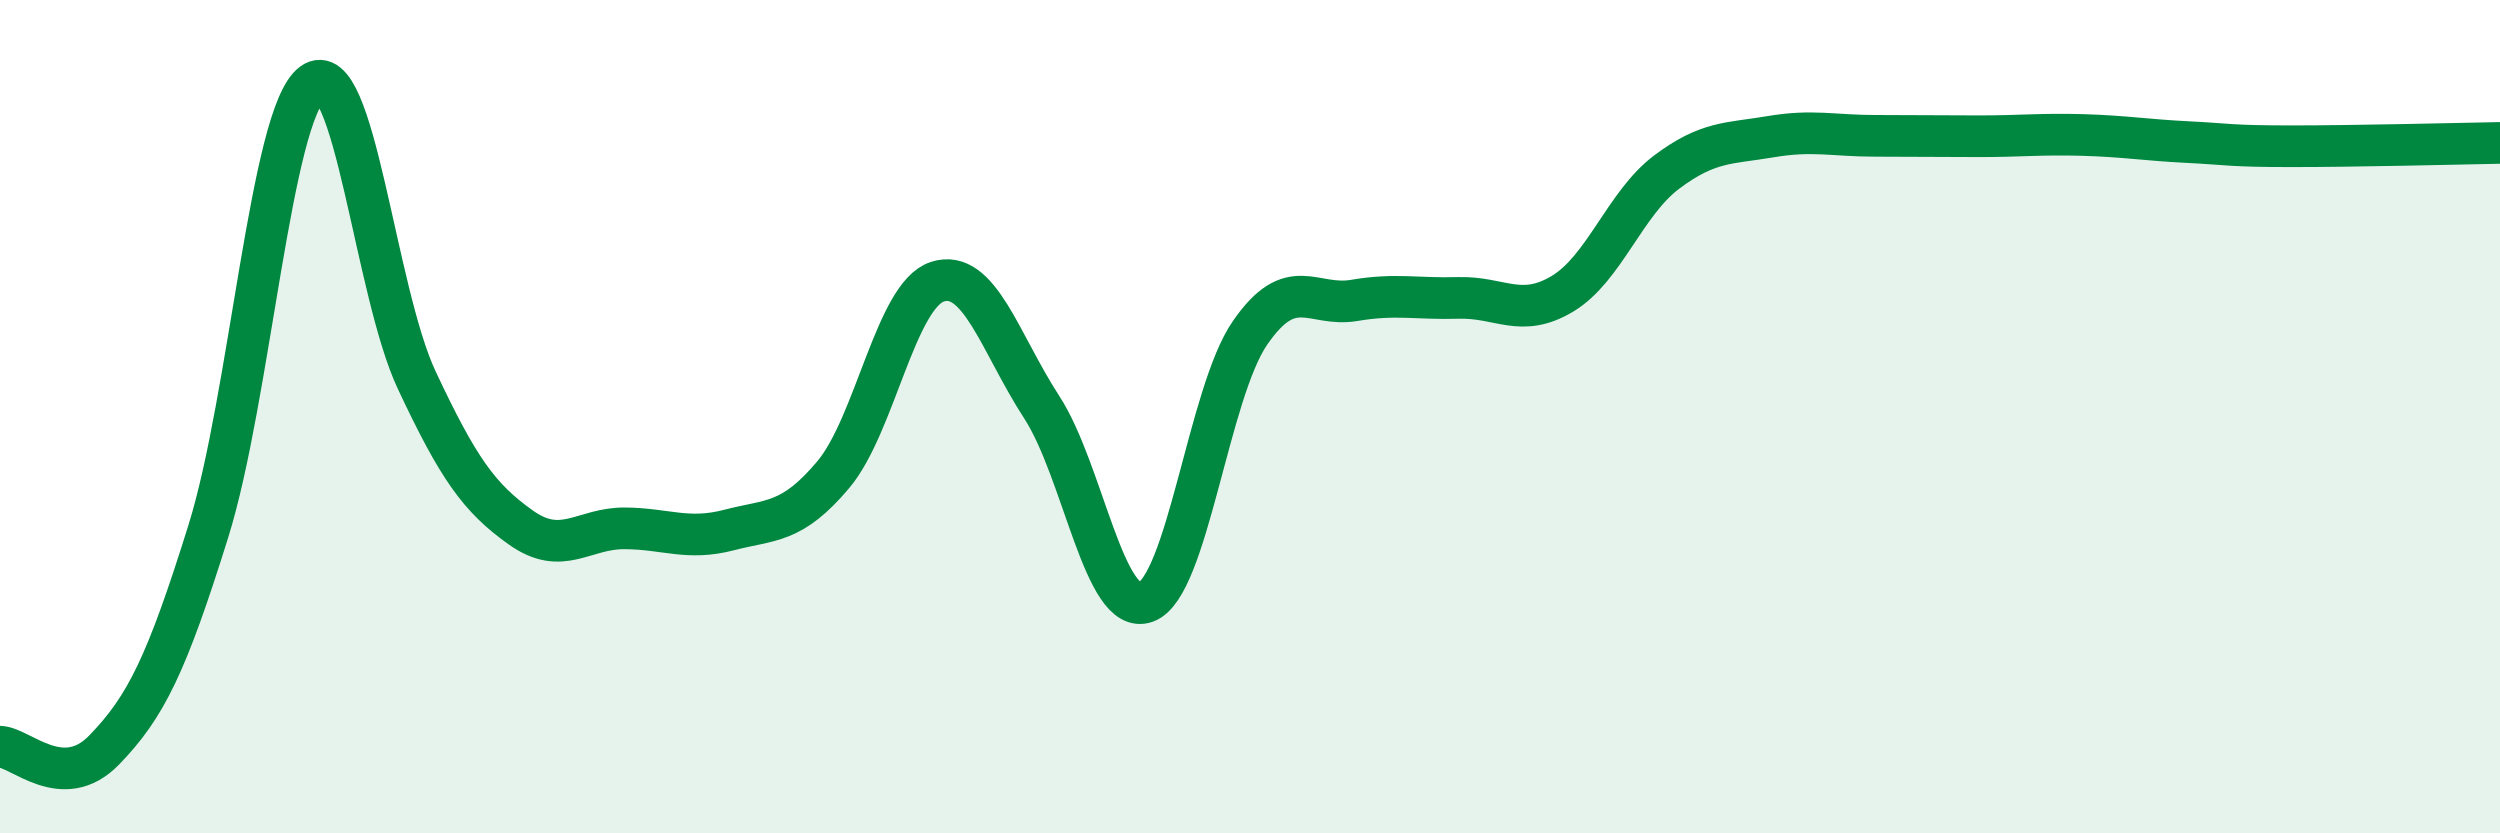 
    <svg width="60" height="20" viewBox="0 0 60 20" xmlns="http://www.w3.org/2000/svg">
      <path
        d="M 0,17.92 C 0.5,17.94 1.5,19.03 2.5,18 C 3.5,16.97 4,15.95 5,12.75 C 6,9.55 6.5,2.73 7.5,2 C 8.5,1.27 9,6.99 10,9.12 C 11,11.25 11.5,11.95 12.5,12.66 C 13.5,13.37 14,12.67 15,12.68 C 16,12.69 16.5,12.98 17.5,12.72 C 18.5,12.46 19,12.58 20,11.39 C 21,10.2 21.5,7.08 22.5,6.76 C 23.5,6.44 24,8.23 25,9.77 C 26,11.31 26.5,14.81 27.5,14.45 C 28.5,14.09 29,9.44 30,7.99 C 31,6.54 31.5,7.38 32.5,7.21 C 33.5,7.04 34,7.18 35,7.15 C 36,7.12 36.5,7.65 37.5,7.05 C 38.5,6.45 39,4.88 40,4.13 C 41,3.38 41.5,3.45 42.5,3.28 C 43.5,3.11 44,3.26 45,3.26 C 46,3.26 46.5,3.27 47.5,3.27 C 48.5,3.27 49,3.21 50,3.24 C 51,3.27 51.5,3.36 52.5,3.41 C 53.5,3.46 53.5,3.51 55,3.51 C 56.5,3.51 59,3.45 60,3.43L60 20L0 20Z"
        fill="#008740"
        opacity="0.1"
        stroke-linecap="round"
        stroke-linejoin="round"
      />
      <path
        d="M 0,17.92 C 0.5,17.94 1.5,19.03 2.5,18 C 3.5,16.97 4,15.95 5,12.75 C 6,9.55 6.5,2.73 7.5,2 C 8.5,1.27 9,6.99 10,9.12 C 11,11.25 11.5,11.95 12.5,12.66 C 13.5,13.37 14,12.67 15,12.68 C 16,12.69 16.5,12.98 17.5,12.72 C 18.5,12.46 19,12.58 20,11.39 C 21,10.2 21.5,7.08 22.5,6.76 C 23.5,6.44 24,8.23 25,9.77 C 26,11.31 26.5,14.81 27.5,14.45 C 28.5,14.09 29,9.44 30,7.99 C 31,6.54 31.5,7.38 32.5,7.21 C 33.5,7.04 34,7.18 35,7.15 C 36,7.12 36.5,7.65 37.5,7.05 C 38.5,6.45 39,4.88 40,4.13 C 41,3.38 41.5,3.45 42.5,3.28 C 43.5,3.11 44,3.26 45,3.26 C 46,3.26 46.5,3.27 47.5,3.27 C 48.5,3.27 49,3.21 50,3.24 C 51,3.27 51.5,3.36 52.5,3.41 C 53.5,3.46 53.5,3.51 55,3.51 C 56.5,3.51 59,3.45 60,3.43"
        stroke="#008740"
        stroke-width="1"
        fill="none"
        stroke-linecap="round"
        stroke-linejoin="round"
      />
    </svg>
  